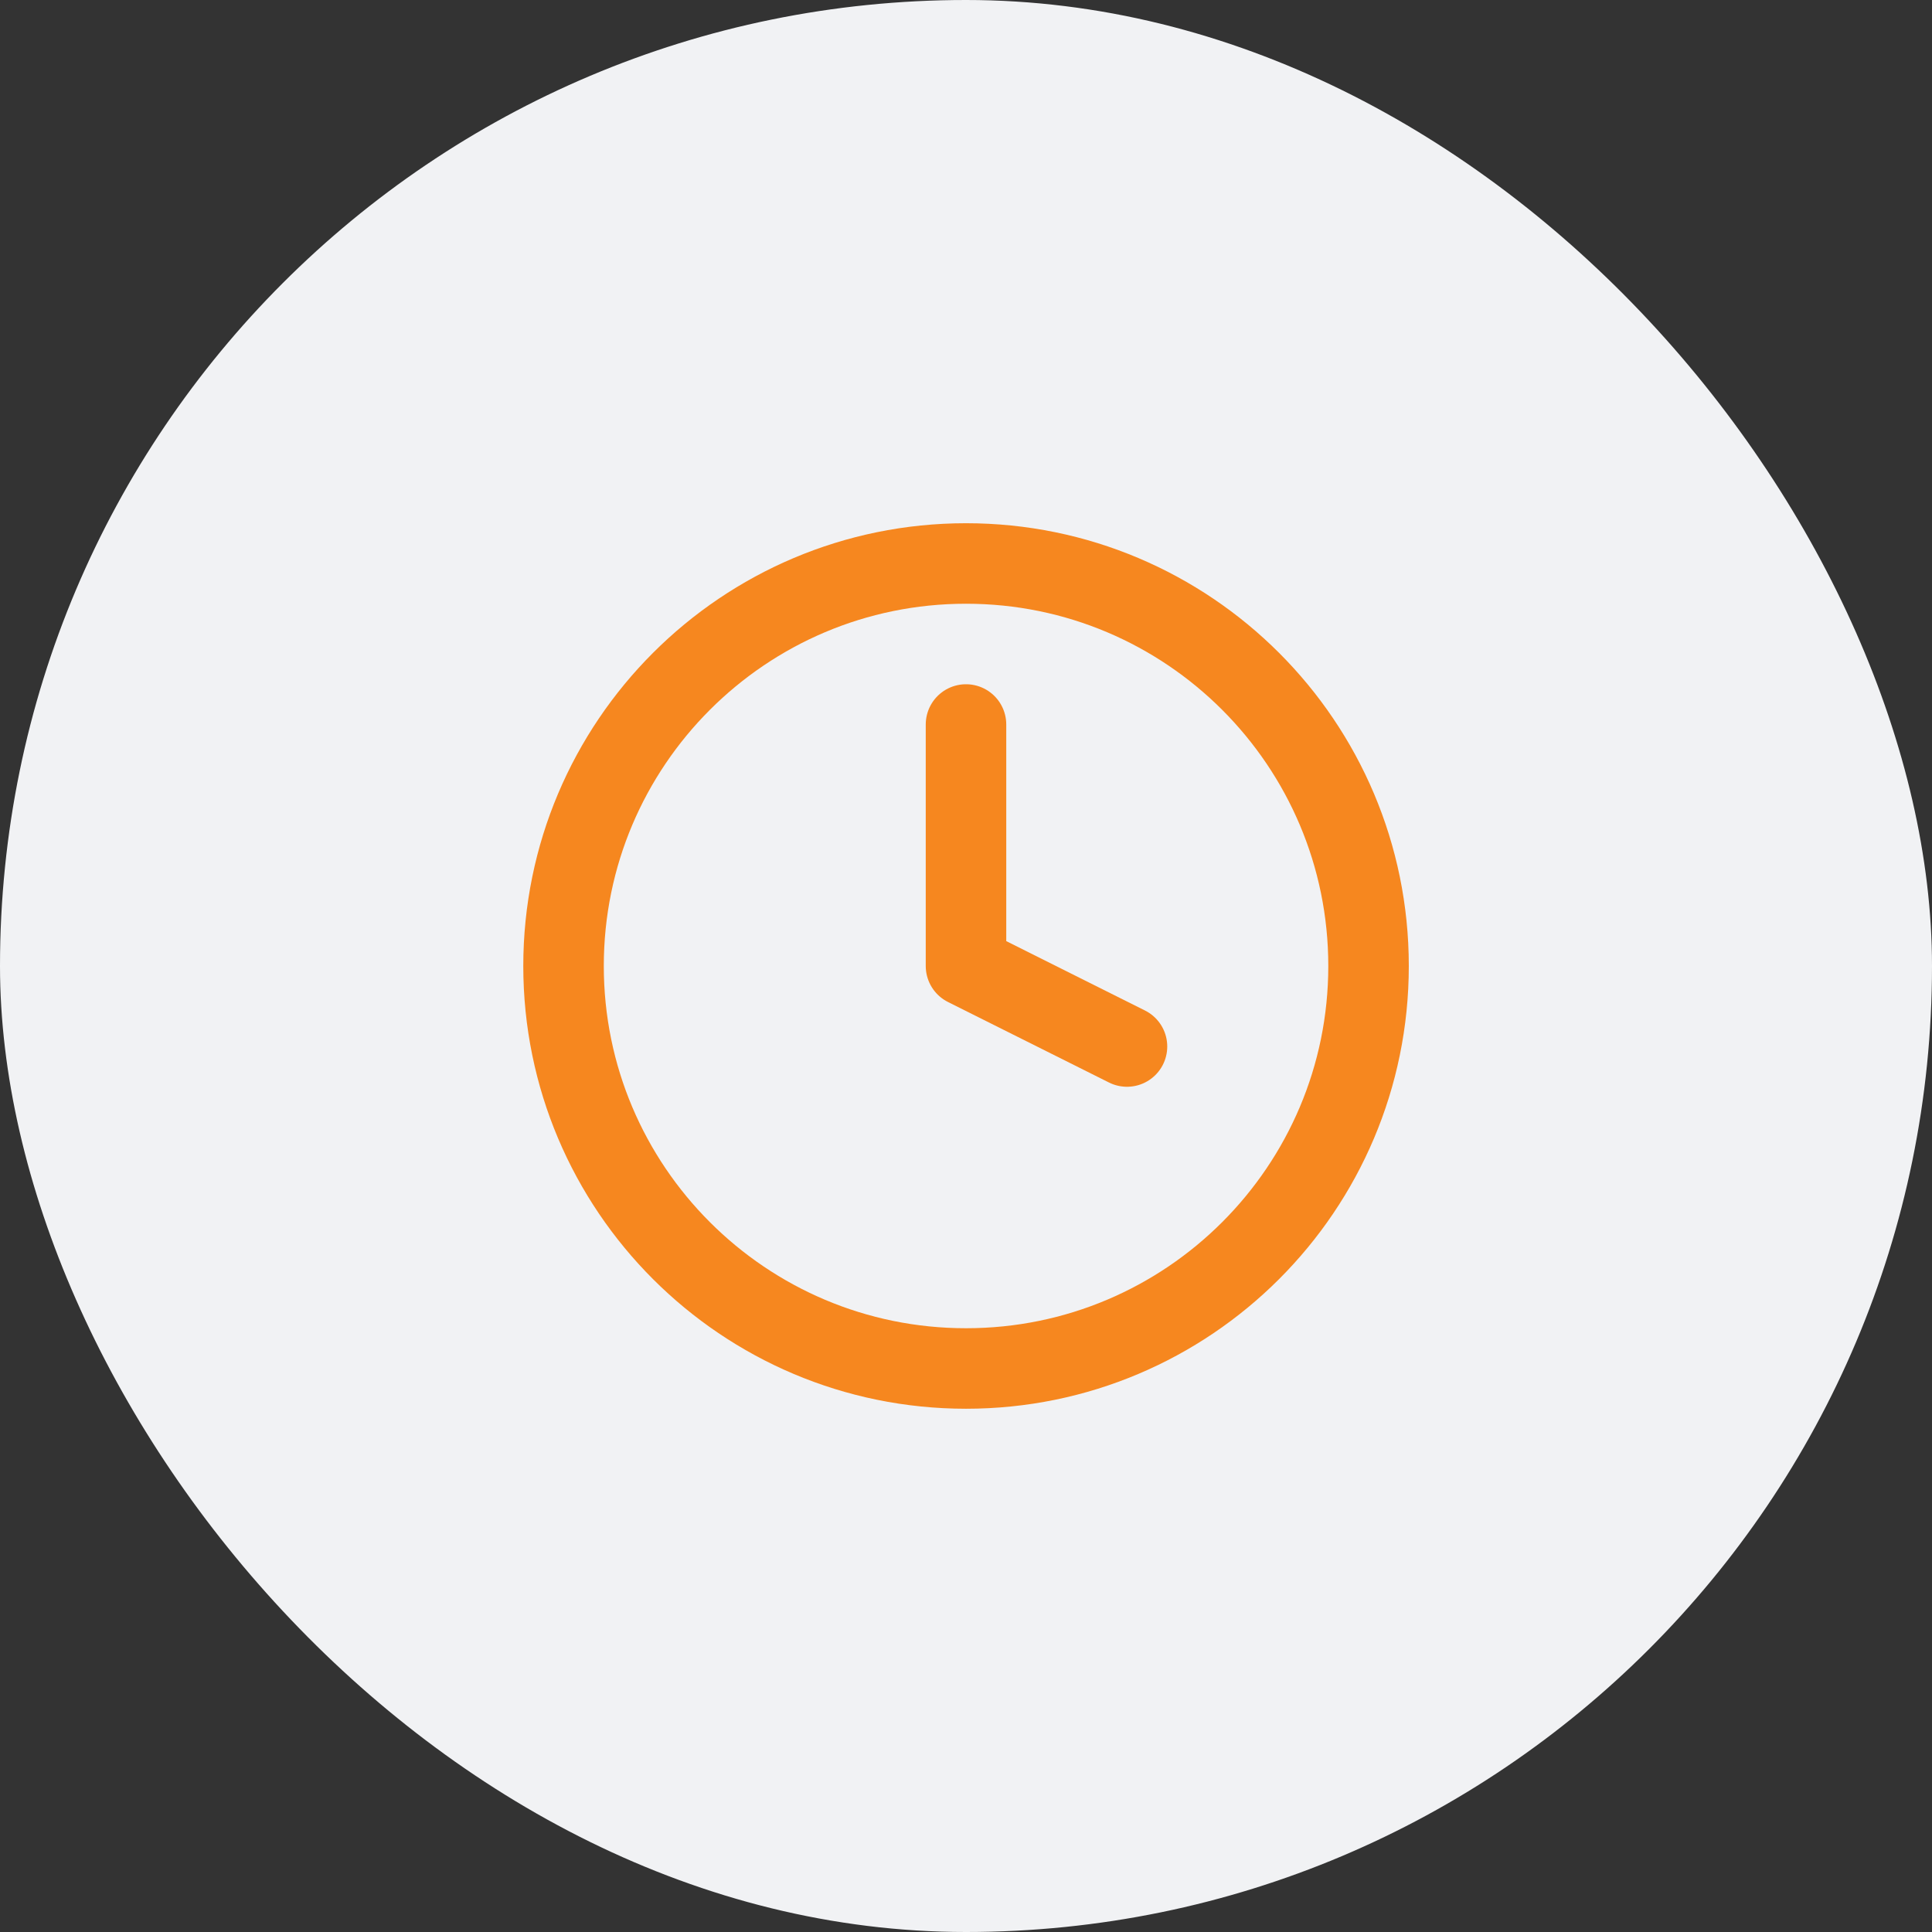 <svg xmlns="http://www.w3.org/2000/svg" width="64" height="64" viewBox="0 0 64 64" fill="none"><rect x="0" y="0" width="64" height="64" fill="#333333" stroke="none"/><rect width="64" height="64" rx="32" fill="#F1F2F4"></rect><path d="M32.001 45.333C39.365 45.333 45.335 39.364 45.335 32C45.335 24.636 39.365 18.666 32.001 18.666C24.637 18.666 18.668 24.636 18.668 32C18.668 39.364 24.637 45.333 32.001 45.333Z" stroke="#F6871F" stroke-width="2.667" stroke-linecap="round" stroke-linejoin="round"></path><path d="M32 24V32L37.333 34.667" stroke="#F6871F" stroke-width="2.667" stroke-linecap="round" stroke-linejoin="round"></path></svg>